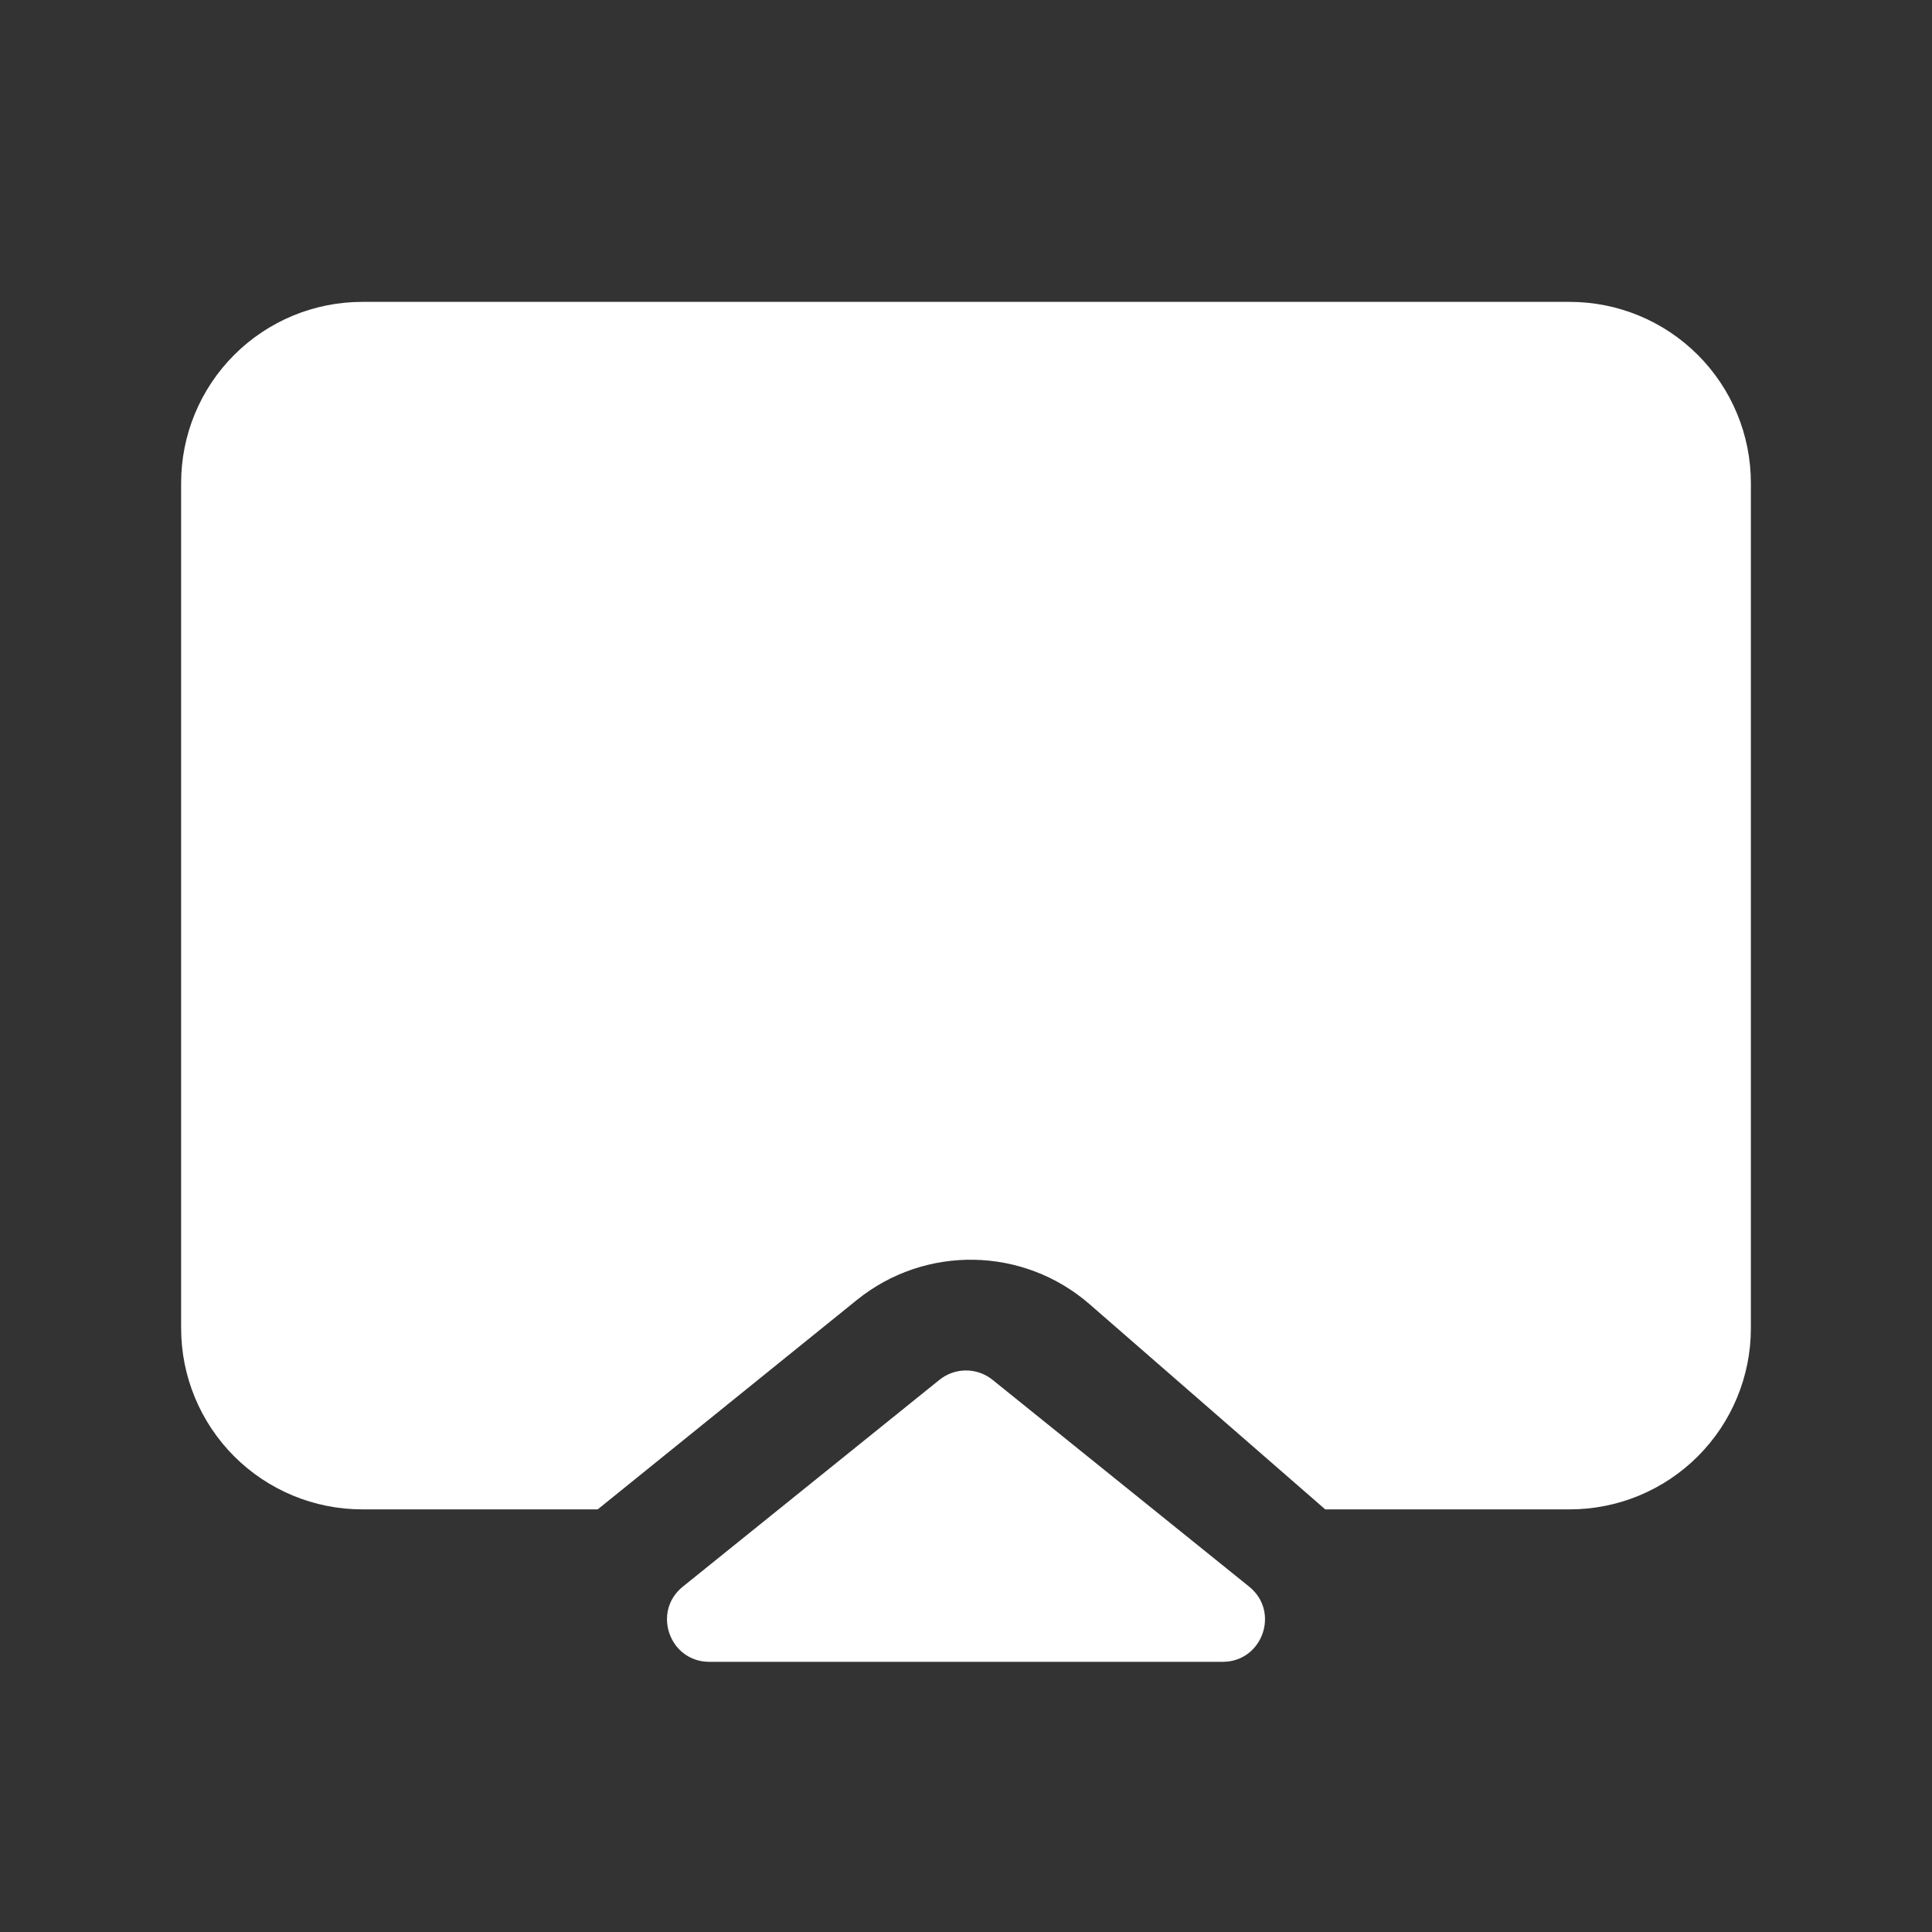 <?xml version="1.0" encoding="UTF-8"?> <svg xmlns="http://www.w3.org/2000/svg" width="320" height="320" viewBox="0 0 320 320" fill="none"><rect x="0" y="0" width="320" height="320" fill="#333333" stroke="none"/><path d="M290 80V220C290 227.956 286.839 235.587 281.213 241.213C275.587 246.839 267.956 250 260 250H219.5L180.48 216.025C169.502 206.467 153.247 206.168 141.925 215.316L99 250H60C52.044 250 44.413 246.839 38.787 241.213C33.161 235.587 30 227.956 30 220V80C30 72.043 33.161 64.413 38.787 58.787C44.413 53.161 52.044 50 60 50H260C267.956 50 275.587 53.161 281.213 58.787C286.839 64.413 290 72.043 290 80Z" fill="white"></path><path d="M155.608 228.54C158.171 226.474 161.829 226.474 164.392 228.54L206.904 262.8C212.047 266.944 209.116 275.25 202.512 275.25H117.488C110.883 275.25 107.953 266.944 113.096 262.8L155.608 228.54Z" fill="white"></path></svg> 